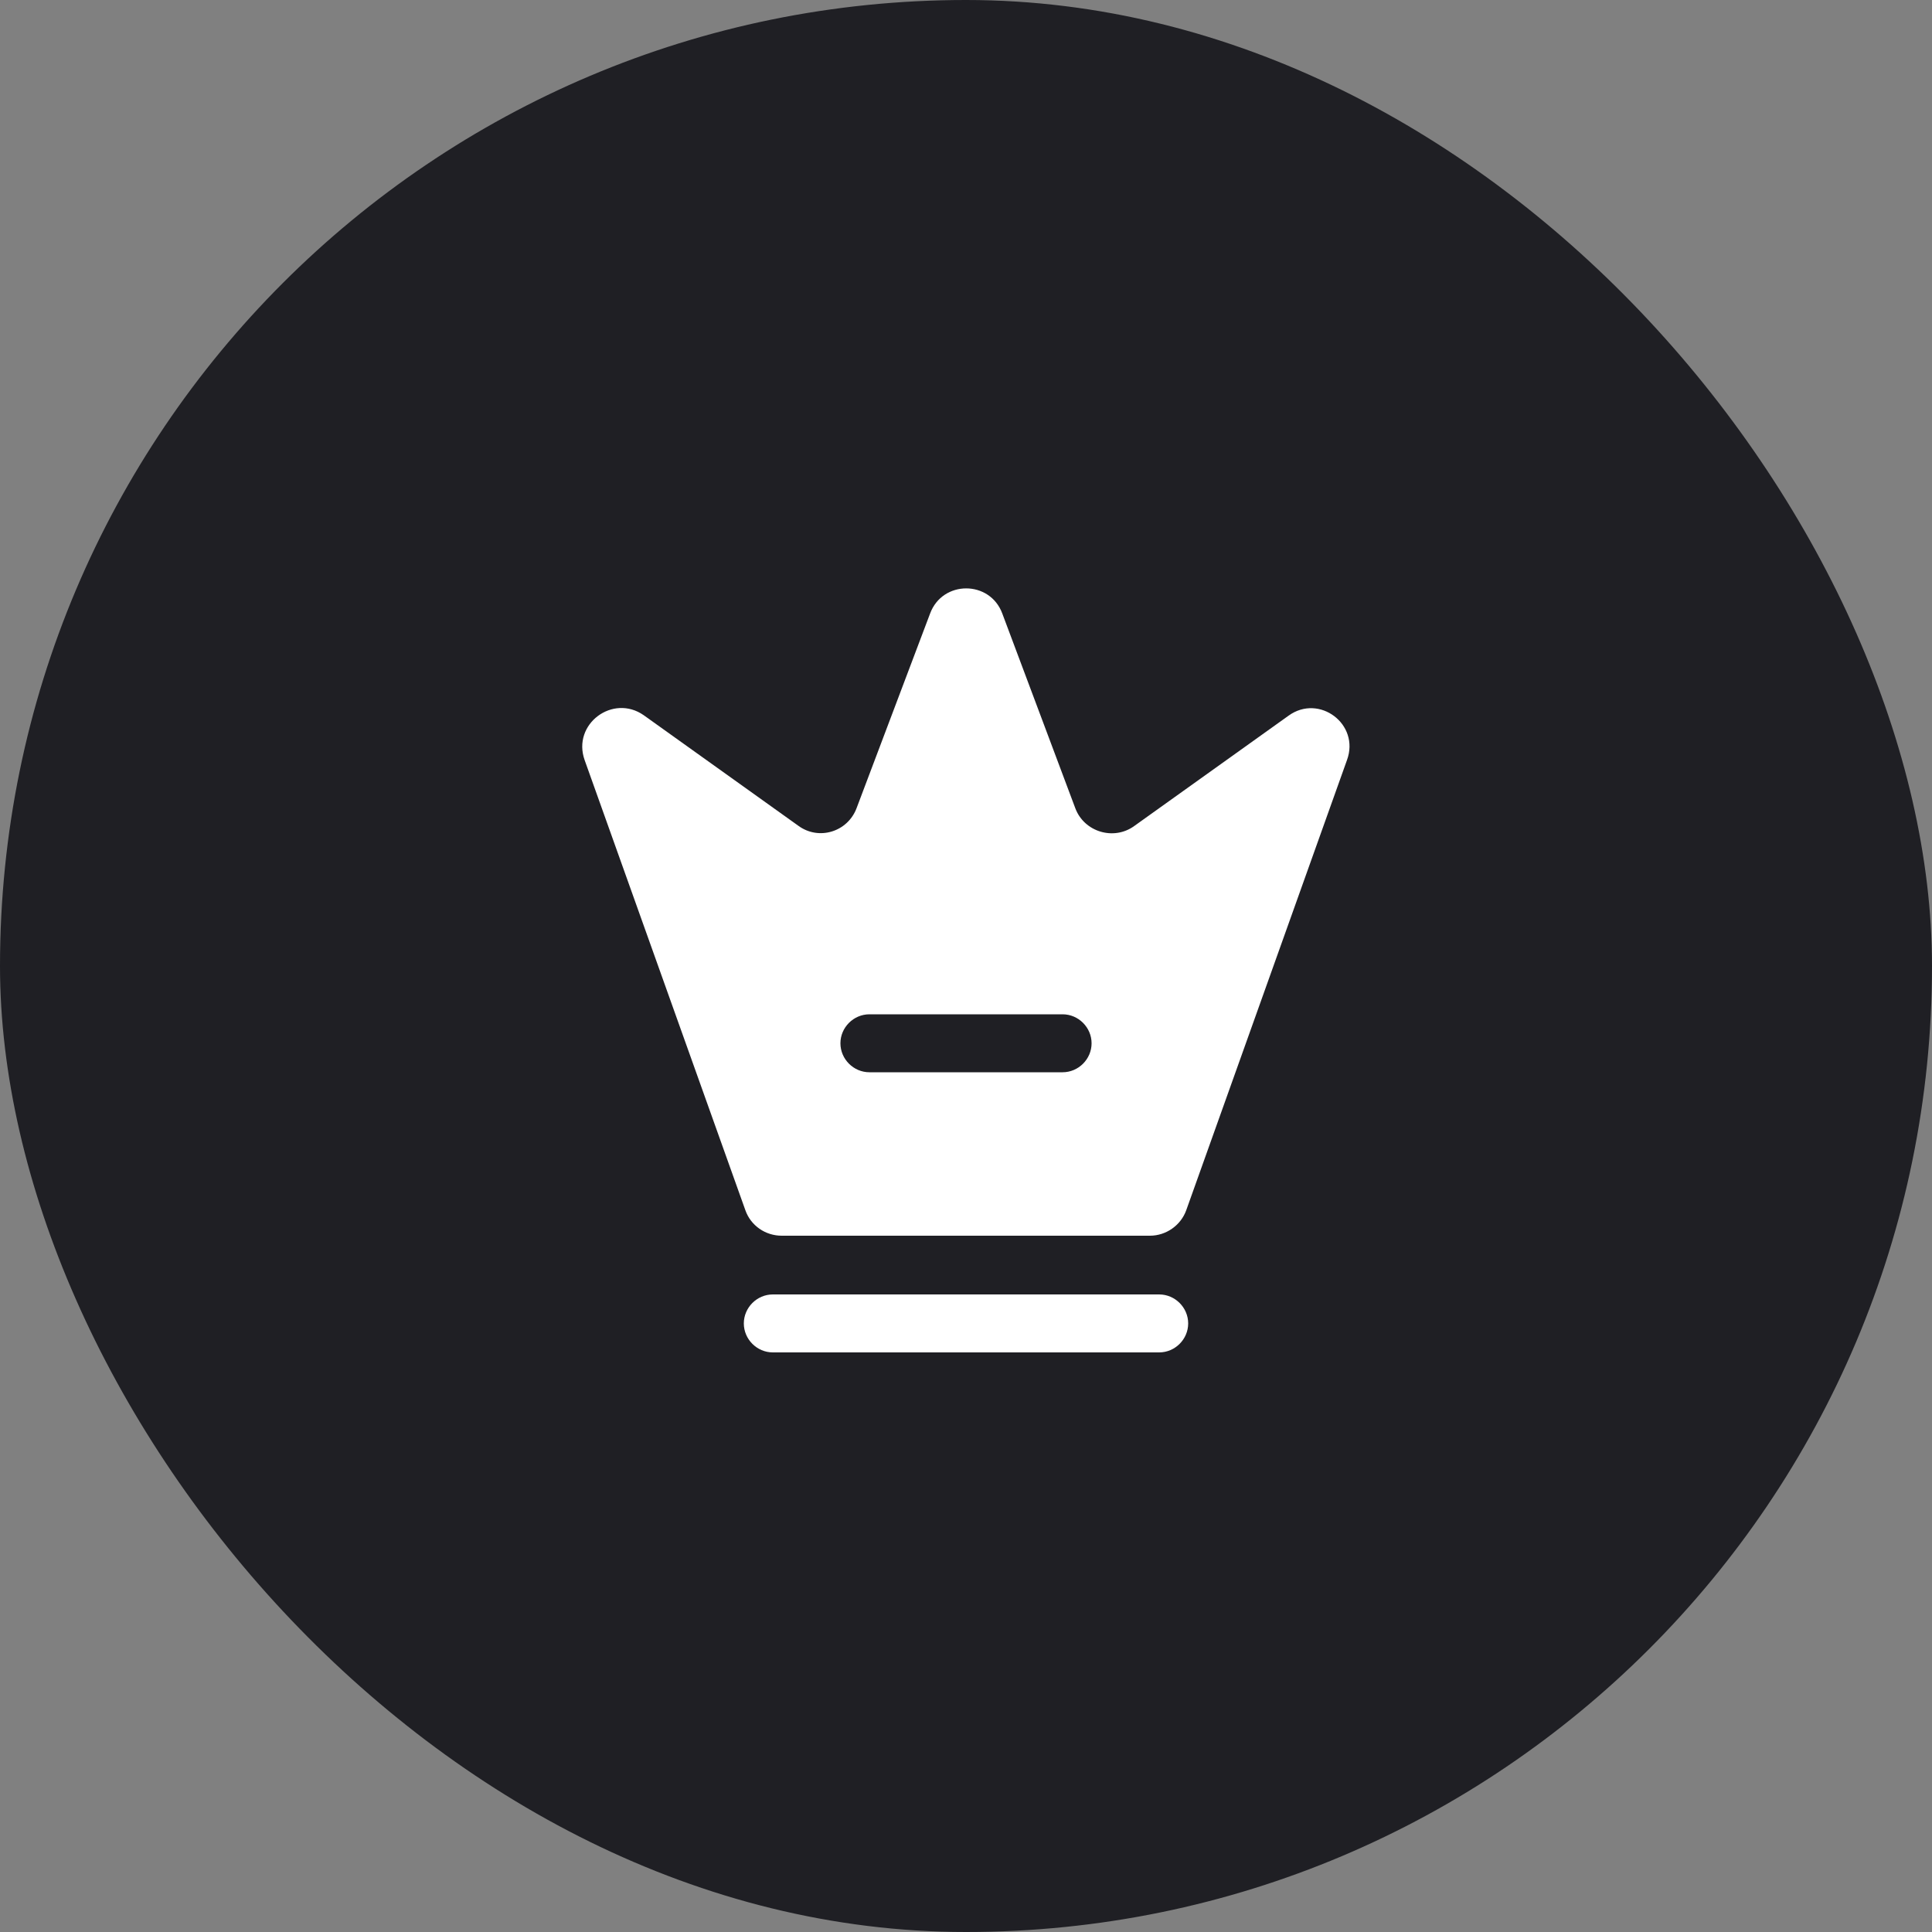 <svg width="50" height="50" viewBox="0 0 50 50" fill="none" xmlns="http://www.w3.org/2000/svg">
<rect x="0" y="0" width="50" height="50" fill="#808080" stroke="none"/>
<rect width="50" height="50" rx="25" fill="#1F1F24"/>
<path d="M30 35H20C19.59 35 19.25 34.66 19.25 34.25C19.25 33.84 19.59 33.5 20 33.5H30C30.41 33.5 30.75 33.84 30.75 34.25C30.75 34.66 30.41 35 30 35Z" fill="white"/>
<path d="M33.35 18.52L29.35 21.38C28.82 21.76 28.06 21.53 27.83 20.92L25.94 15.88C25.62 15.01 24.39 15.01 24.07 15.88L22.17 20.91C21.94 21.53 21.19 21.76 20.66 21.37L16.66 18.51C15.86 17.95 14.8 18.74 15.13 19.67L19.29 31.32C19.43 31.72 19.81 31.98 20.23 31.98H29.76C30.18 31.98 30.56 31.71 30.7 31.32L34.86 19.67C35.2 18.74 34.14 17.95 33.35 18.52ZM27.5 27.75H22.5C22.09 27.75 21.75 27.41 21.75 27C21.75 26.59 22.09 26.25 22.5 26.25H27.5C27.91 26.25 28.25 26.59 28.25 27C28.25 27.41 27.91 27.75 27.5 27.75Z" fill="white"/>
</svg>
